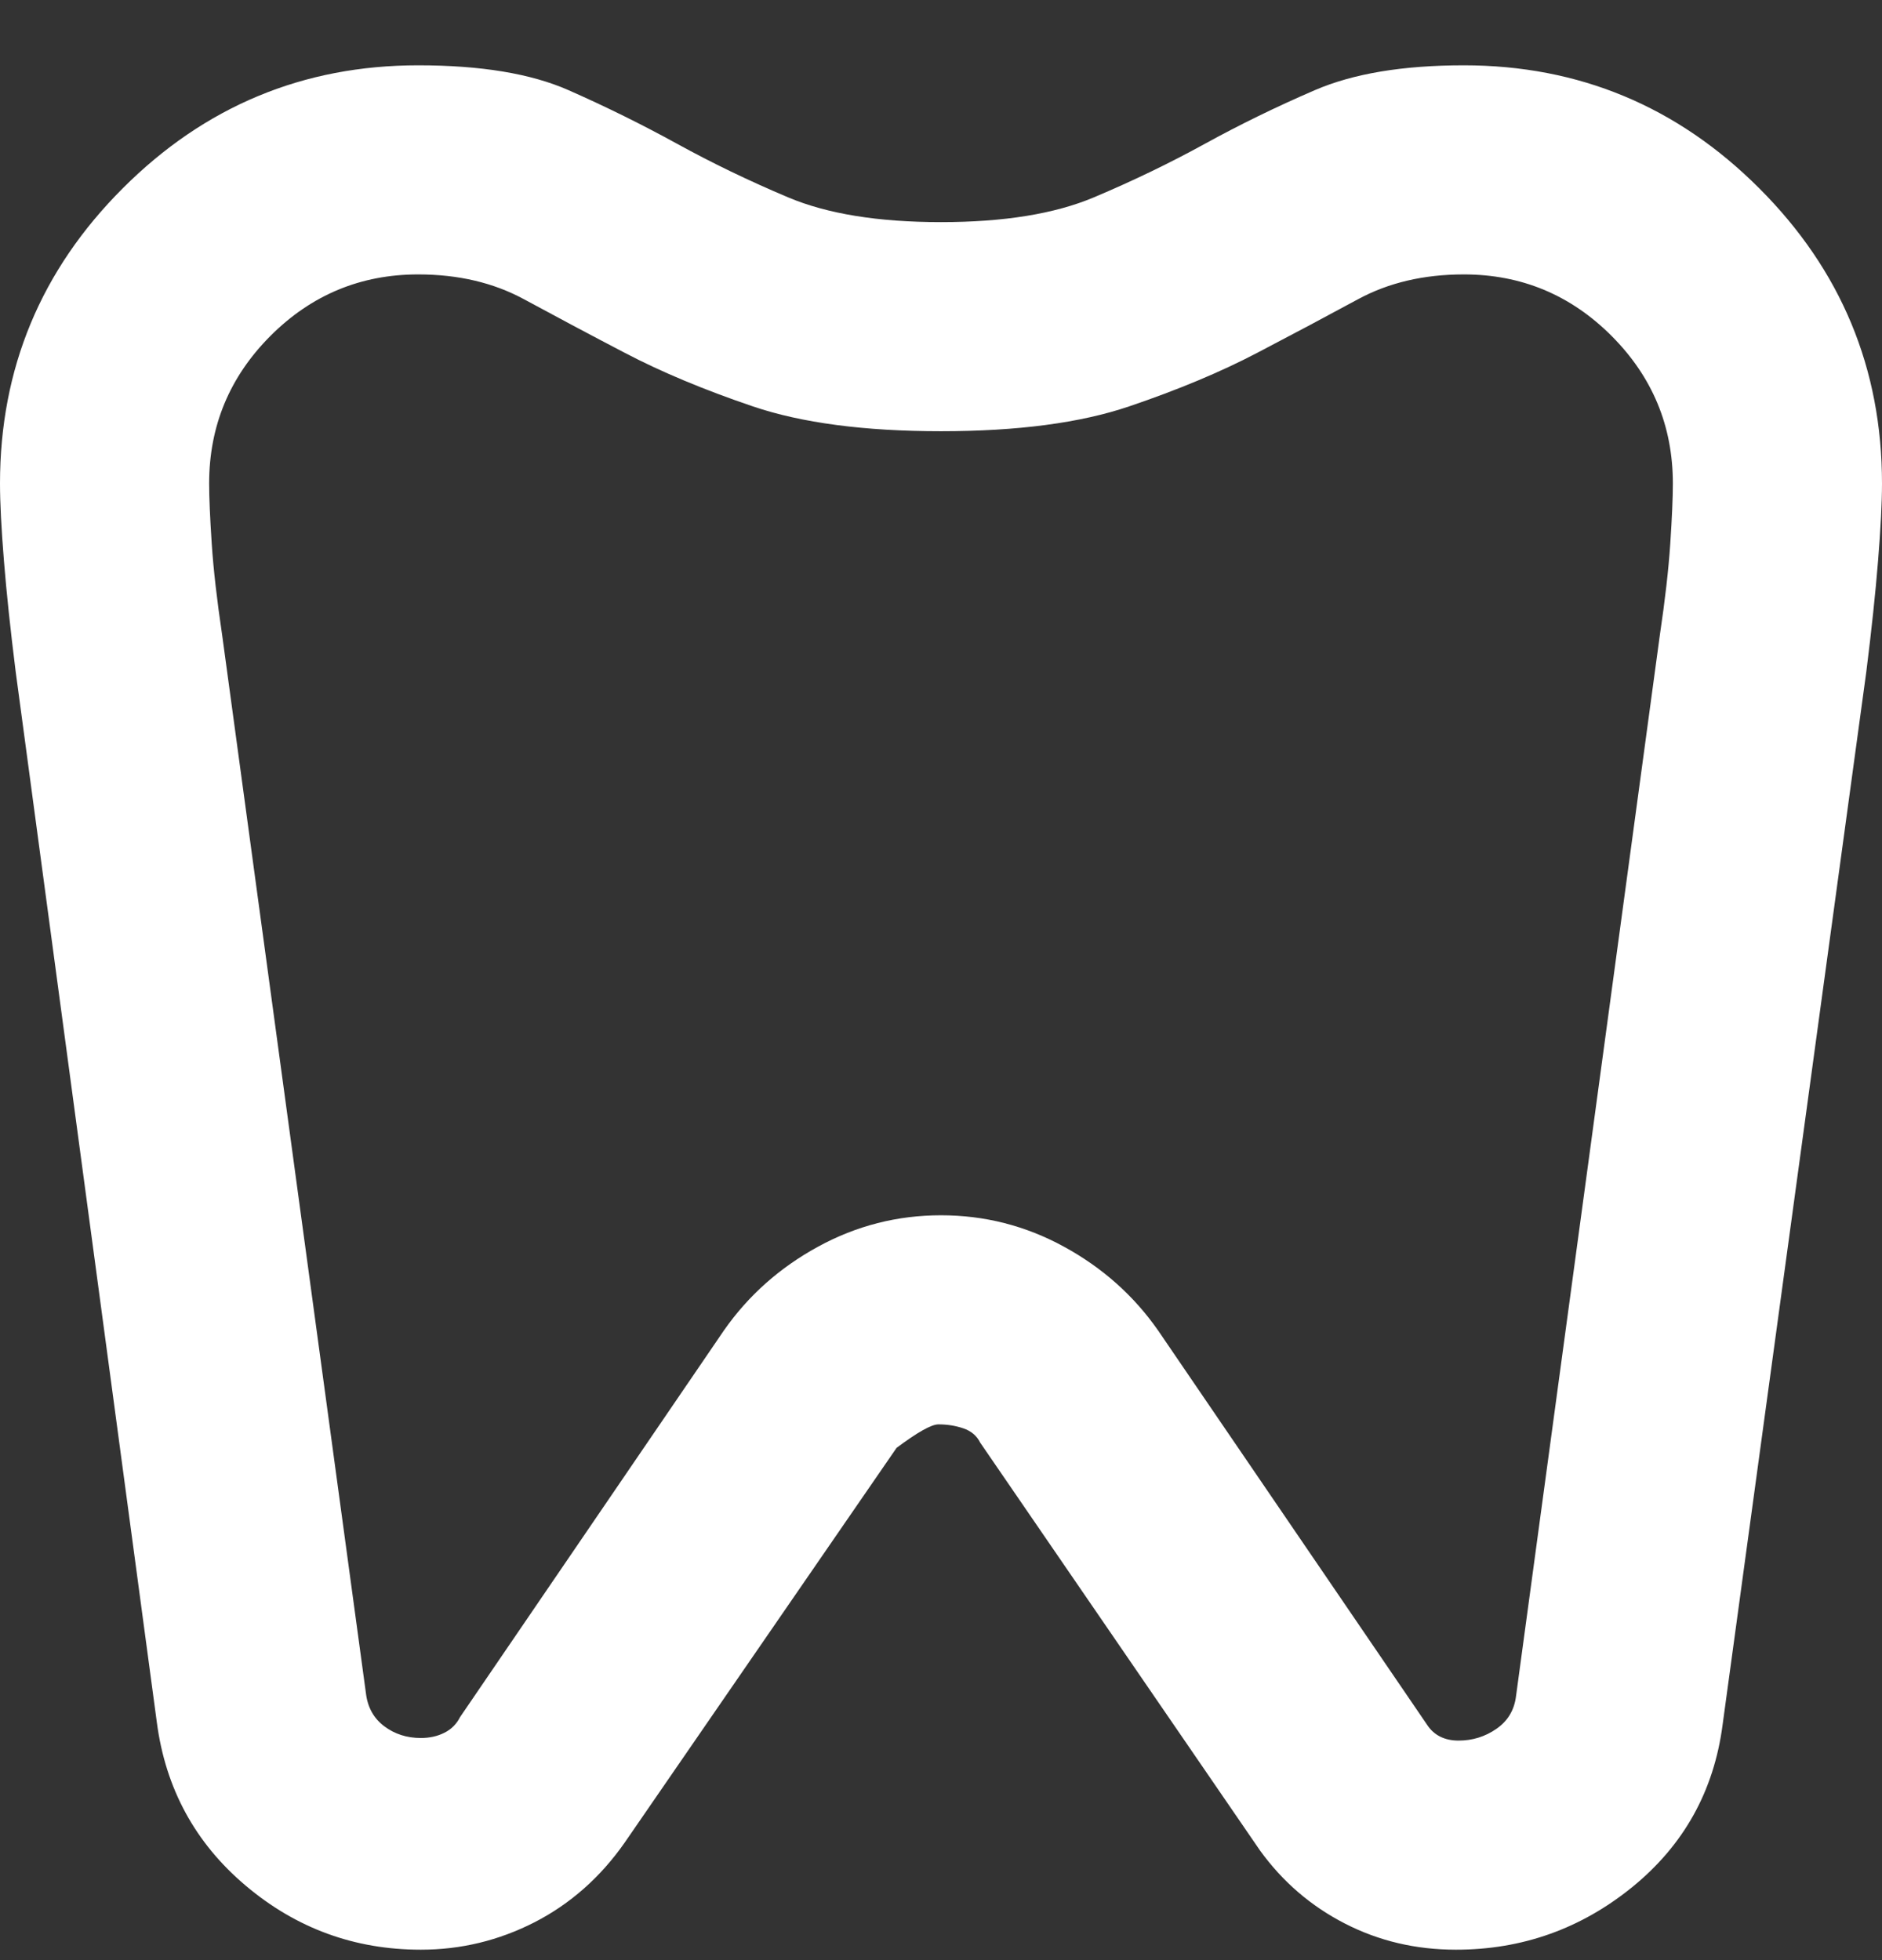 <?xml version="1.0" encoding="UTF-8"?>
<svg xmlns="http://www.w3.org/2000/svg" width="24" height="25" viewBox="0 0 24 25" fill="none">
  <rect x="0" y="0" width="24" height="25" fill="#333333" stroke="none"/>
  <path d="M18.667 0.833C20.133 0.833 21.389 1.356 22.433 2.4C23.478 3.444 24 4.7 24 6.167C24 6.411 23.983 6.739 23.95 7.15C23.917 7.561 23.867 8.033 23.8 8.567L21.967 22C21.856 22.845 21.472 23.533 20.817 24.067C20.161 24.6 19.411 24.867 18.567 24.867C18.056 24.867 17.583 24.756 17.15 24.533C16.717 24.311 16.356 24 16.067 23.6L12.5 18.4C12.456 18.311 12.383 18.25 12.283 18.217C12.183 18.183 12.078 18.167 11.967 18.167C11.878 18.167 11.7 18.267 11.433 18.467L7.967 23.5C7.656 23.945 7.272 24.283 6.817 24.517C6.361 24.75 5.878 24.867 5.367 24.867C4.522 24.867 3.778 24.595 3.133 24.05C2.489 23.506 2.111 22.811 2 21.967L0.2 8.567C0.133 8.033 0.083 7.561 0.05 7.15C0.017 6.739 0 6.411 0 6.167C0 4.7 0.522 3.444 1.567 2.4C2.611 1.356 3.867 0.833 5.333 0.833C6.133 0.833 6.772 0.939 7.25 1.15C7.728 1.361 8.189 1.589 8.633 1.833C9.078 2.078 9.55 2.306 10.05 2.517C10.55 2.728 11.2 2.833 12 2.833C12.8 2.833 13.45 2.728 13.95 2.517C14.45 2.306 14.922 2.078 15.367 1.833C15.811 1.589 16.278 1.361 16.767 1.15C17.256 0.939 17.889 0.833 18.667 0.833ZM18.667 3.5C18.156 3.5 17.706 3.606 17.317 3.817C16.928 4.028 16.5 4.256 16.033 4.5C15.567 4.744 15.022 4.972 14.4 5.183C13.778 5.394 12.978 5.5 12 5.5C11.022 5.5 10.222 5.394 9.6 5.183C8.978 4.972 8.433 4.744 7.967 4.5C7.5 4.256 7.072 4.028 6.683 3.817C6.294 3.606 5.844 3.5 5.333 3.5C4.6 3.5 3.972 3.761 3.45 4.283C2.928 4.806 2.667 5.433 2.667 6.167C2.667 6.344 2.678 6.6 2.7 6.933C2.722 7.267 2.767 7.656 2.833 8.1L4.667 21.6C4.689 21.778 4.767 21.917 4.9 22.017C5.033 22.117 5.189 22.167 5.367 22.167C5.478 22.167 5.578 22.145 5.667 22.1C5.756 22.056 5.822 21.989 5.867 21.9L9.233 16.967C9.544 16.522 9.944 16.167 10.433 15.9C10.922 15.633 11.444 15.5 12 15.5C12.556 15.5 13.078 15.633 13.567 15.9C14.056 16.167 14.456 16.522 14.767 16.967L18.2 22C18.244 22.067 18.3 22.117 18.367 22.15C18.433 22.183 18.511 22.2 18.6 22.2C18.778 22.2 18.939 22.15 19.083 22.05C19.228 21.95 19.311 21.811 19.333 21.633L21.167 8.1C21.233 7.656 21.278 7.267 21.3 6.933C21.322 6.6 21.333 6.344 21.333 6.167C21.333 5.433 21.072 4.806 20.55 4.283C20.028 3.761 19.4 3.5 18.667 3.5Z" fill="white"></path>
</svg>
